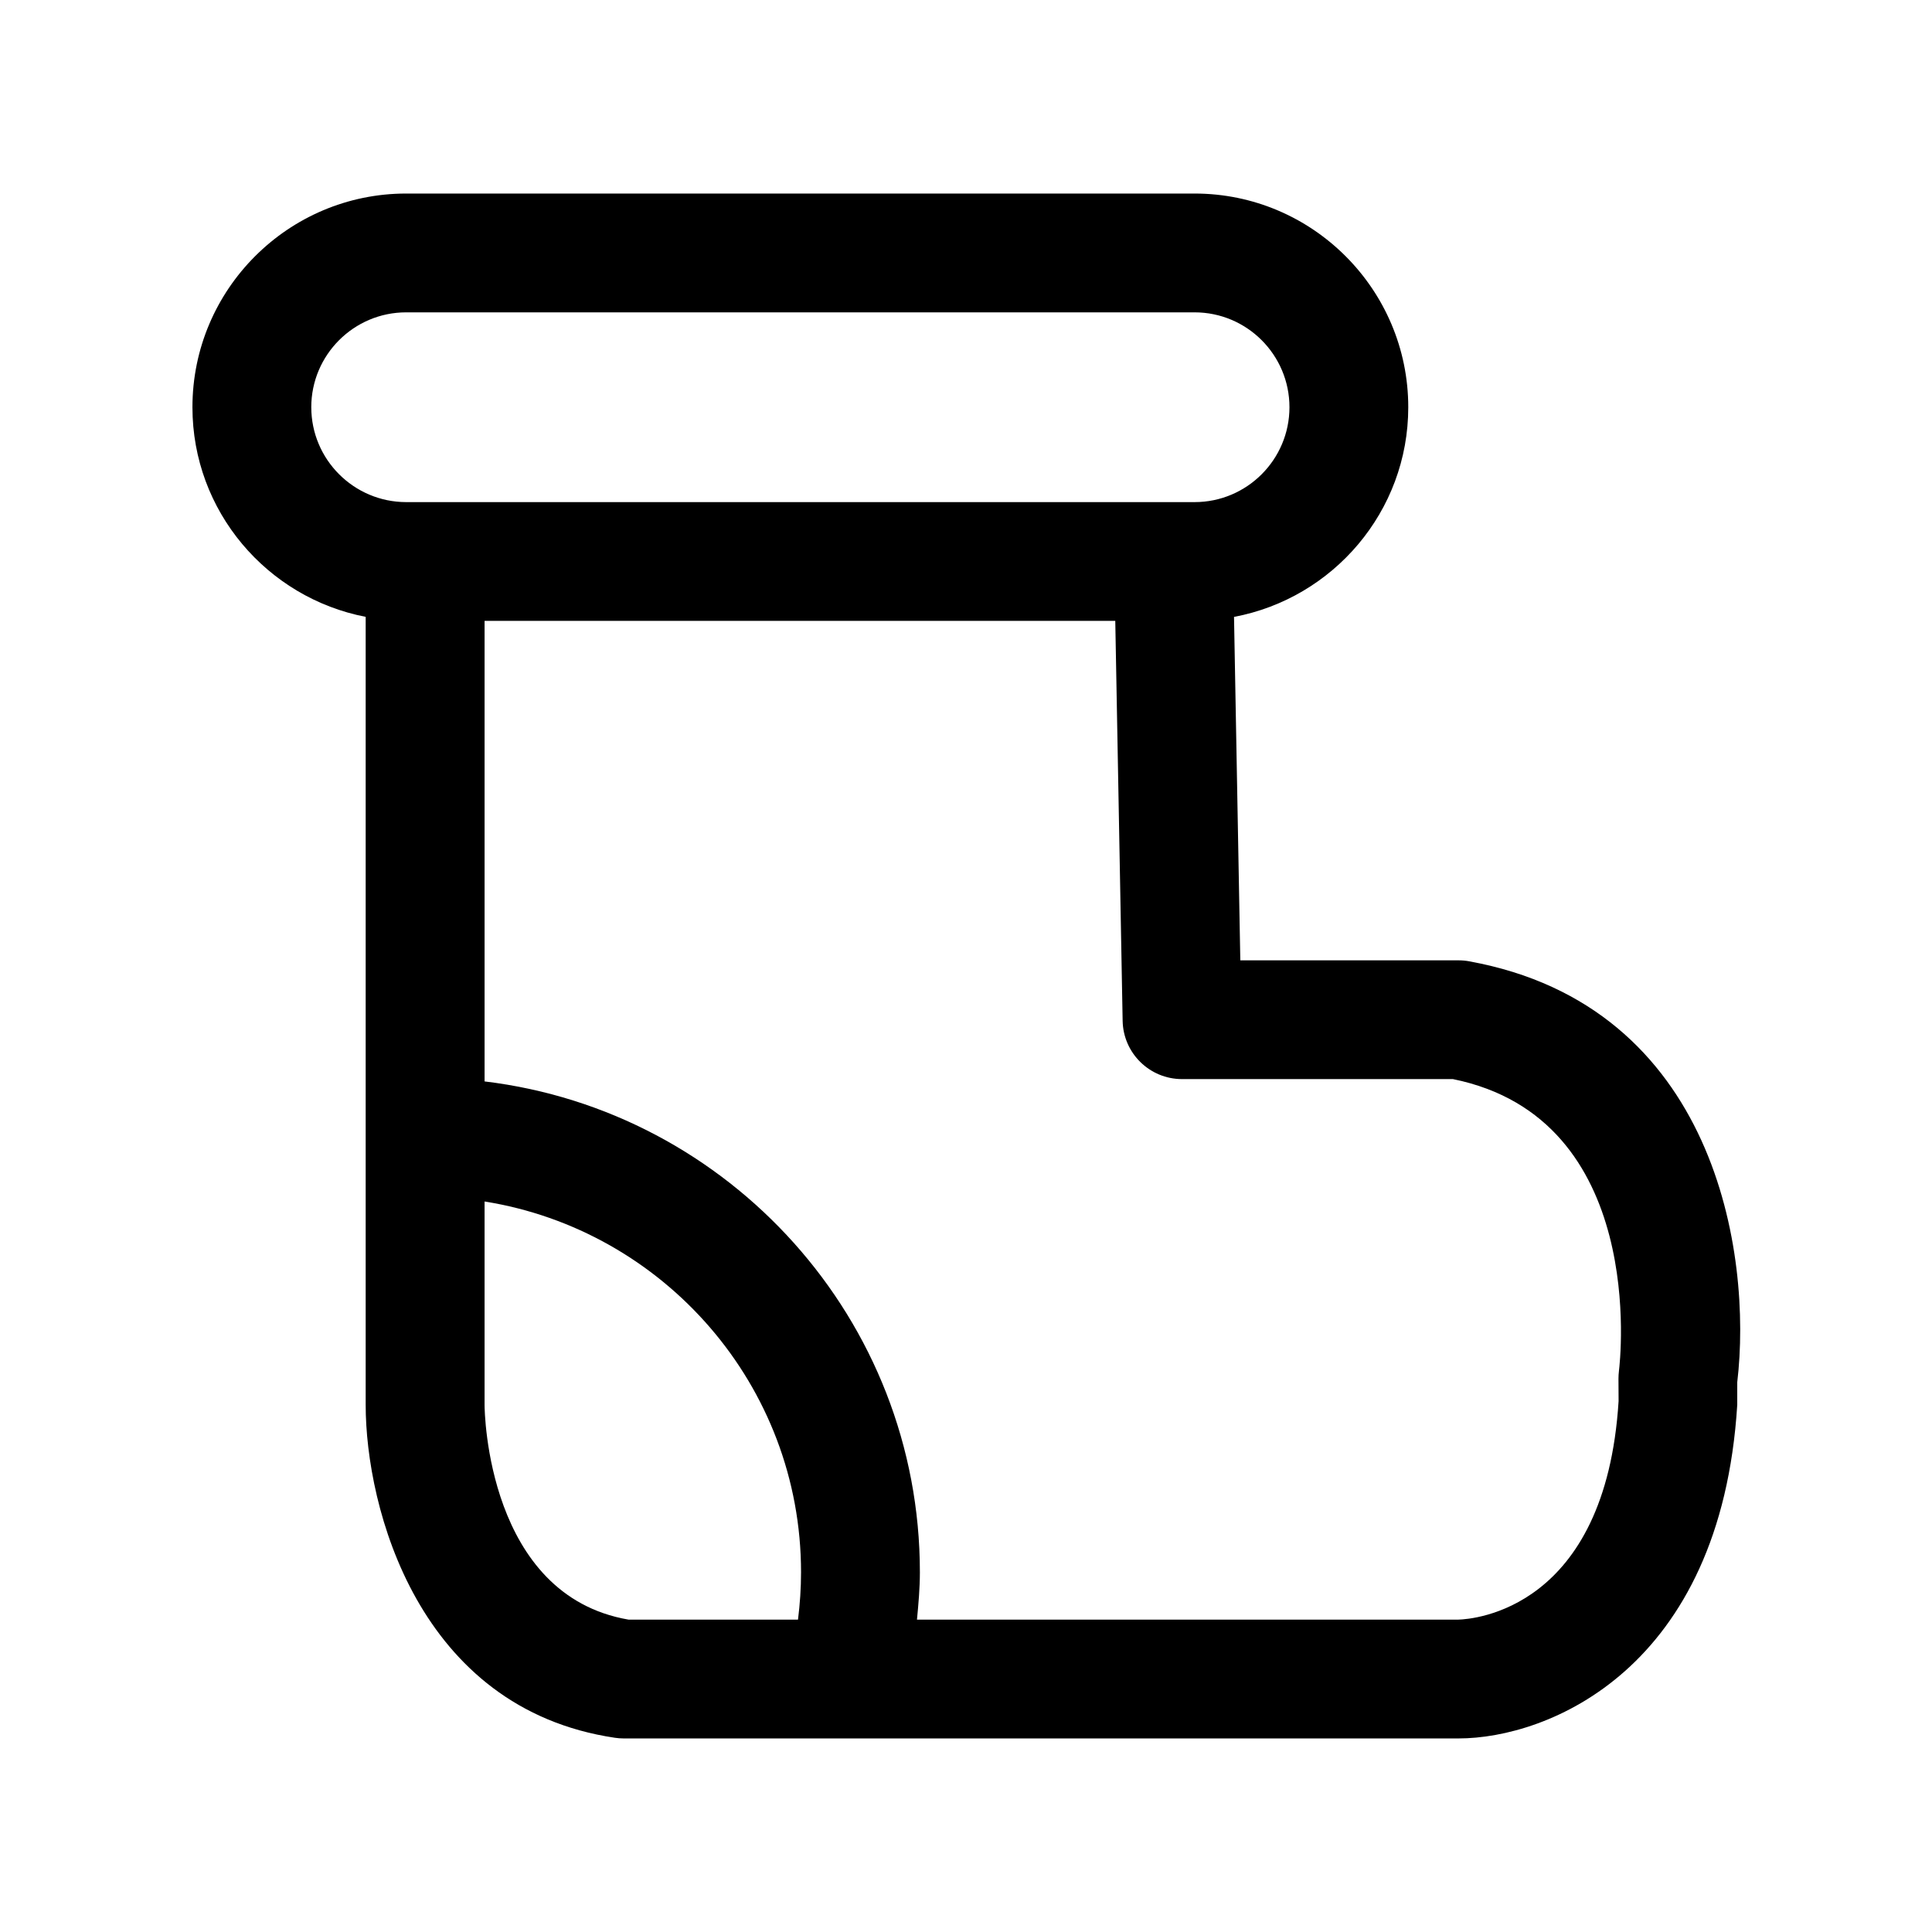 <?xml version="1.0" encoding="UTF-8"?>
<!-- Uploaded to: ICON Repo, www.svgrepo.com, Generator: ICON Repo Mixer Tools -->
<svg fill="#000000" width="800px" height="800px" version="1.1" viewBox="144 144 512 512" xmlns="http://www.w3.org/2000/svg">
 <path d="m533.34 398.75c-0.945-0.172-1.875-0.25-2.816-0.25h-57.828l-1.668-91.016c26.23-4.93 46.176-27.914 46.176-55.562 0-31.219-25.395-56.633-56.633-56.633h-208.94c-31.219 0-56.633 25.395-56.633 56.633 0 27.551 19.805 50.508 45.91 55.547v208.83c0 27.129 13.809 80.484 66.062 88.23 0.754 0.109 1.543 0.172 2.297 0.172h221.25c23.648 0 69.527-18.262 73.871-88.402v-5.984c4.031-34.023-5.684-99.707-71.051-111.56zm-306.85-146.83c0-13.855 11.273-25.145 25.145-25.145h208.94c13.871 0 25.145 11.273 25.145 25.145 0 13.871-11.273 25.145-25.145 25.145h-208.94c-13.867-0.016-25.141-11.289-25.141-25.145zm45.926 264.38v-53.891c47.469 7.574 83.867 48.695 83.867 98.258 0 4.219-0.285 8.391-0.805 12.547h-44.934c-37.344-6.441-38.129-54.883-38.129-56.914zm300.62-8.977c-0.078 0.66-0.125 1.34-0.125 2.016l0.031 5.969c-3.449 55.293-38.621 57.797-42.414 57.906h-143.52c0.395-4.172 0.77-8.344 0.77-12.547 0-66.961-50.477-122.27-115.36-130.08v-122.05h167.14l1.953 105.99c0.156 8.582 7.164 15.445 15.742 15.445h71.793c51.621 10.469 44.332 74.656 43.988 77.348z"/>
</svg>